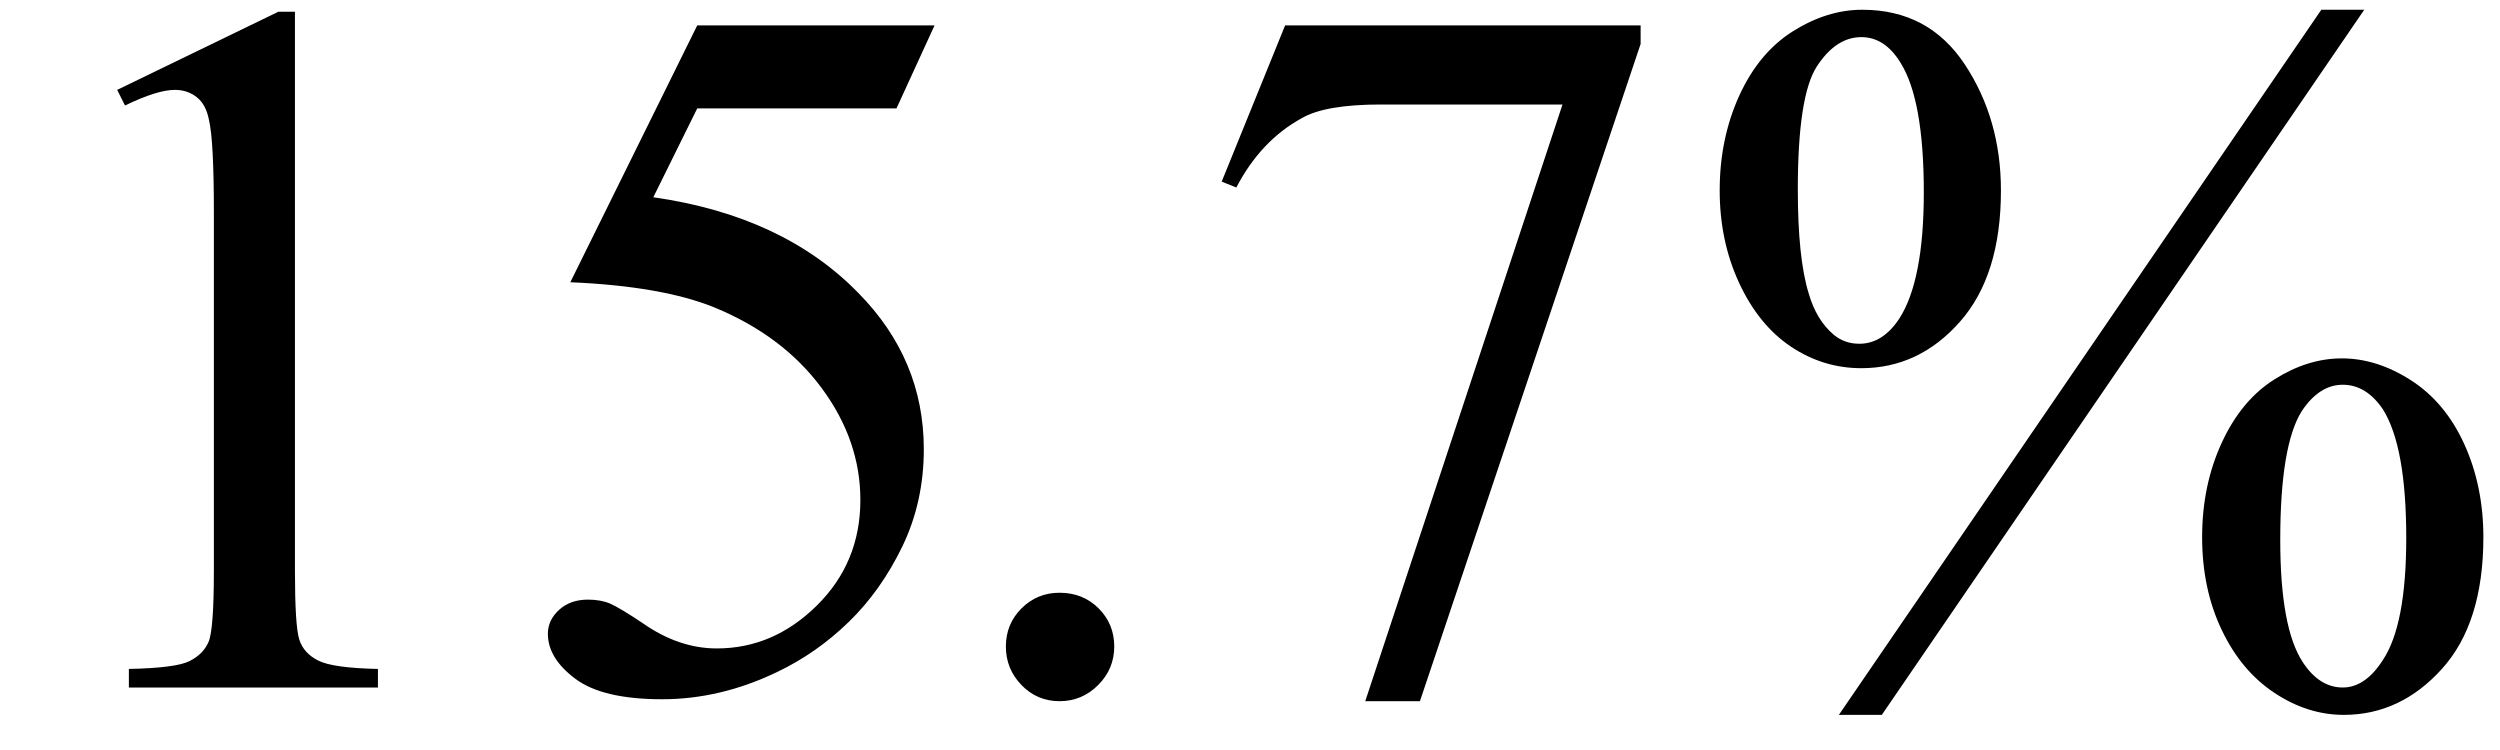 <svg xmlns="http://www.w3.org/2000/svg" xmlns:xlink="http://www.w3.org/1999/xlink" stroke-dasharray="none" shape-rendering="auto" font-family="'Dialog'" width="40" text-rendering="auto" fill-opacity="1" contentScriptType="text/ecmascript" color-interpolation="auto" color-rendering="auto" preserveAspectRatio="xMidYMid meet" font-size="12" fill="black" stroke="black" image-rendering="auto" stroke-miterlimit="10" zoomAndPan="magnify" version="1.0" stroke-linecap="square" stroke-linejoin="miter" contentStyleType="text/css" font-style="normal" height="12" stroke-width="1" stroke-dashoffset="0" font-weight="normal" stroke-opacity="1"><defs id="genericDefs"/><g><g text-rendering="optimizeLegibility" transform="translate(0,11)" color-rendering="optimizeQuality" color-interpolation="linearRGB" image-rendering="optimizeQuality"><path d="M1.875 -9.562 L4.453 -10.812 L4.719 -10.812 L4.719 -1.875 Q4.719 -0.984 4.789 -0.766 Q4.859 -0.547 5.094 -0.43 Q5.328 -0.312 6.047 -0.297 L6.047 0 L2.062 0 L2.062 -0.297 Q2.812 -0.312 3.031 -0.422 Q3.25 -0.531 3.336 -0.727 Q3.422 -0.922 3.422 -1.875 L3.422 -7.594 Q3.422 -8.75 3.344 -9.078 Q3.297 -9.328 3.148 -9.445 Q3 -9.562 2.797 -9.562 Q2.516 -9.562 2 -9.312 L1.875 -9.562 ZM14.953 -10.594 L14.344 -9.266 L11.156 -9.266 L10.453 -7.844 Q12.531 -7.547 13.734 -6.312 Q14.781 -5.25 14.781 -3.812 Q14.781 -2.969 14.438 -2.258 Q14.094 -1.547 13.578 -1.047 Q13.062 -0.547 12.438 -0.25 Q11.531 0.188 10.594 0.188 Q9.641 0.188 9.203 -0.141 Q8.766 -0.469 8.766 -0.859 Q8.766 -1.078 8.945 -1.242 Q9.125 -1.406 9.406 -1.406 Q9.609 -1.406 9.758 -1.344 Q9.906 -1.281 10.281 -1.031 Q10.859 -0.625 11.469 -0.625 Q12.375 -0.625 13.07 -1.312 Q13.766 -2 13.766 -3 Q13.766 -3.953 13.148 -4.789 Q12.531 -5.625 11.438 -6.078 Q10.594 -6.422 9.125 -6.484 L11.156 -10.594 L14.953 -10.594 Z" stroke="none"/></g><g text-rendering="optimizeLegibility" transform="translate(14.953,11)" color-rendering="optimizeQuality" color-interpolation="linearRGB" image-rendering="optimizeQuality"><path d="M2 -1.516 Q2.375 -1.516 2.625 -1.266 Q2.875 -1.016 2.875 -0.656 Q2.875 -0.297 2.617 -0.039 Q2.359 0.219 2 0.219 Q1.641 0.219 1.391 -0.039 Q1.141 -0.297 1.141 -0.656 Q1.141 -1.016 1.391 -1.266 Q1.641 -1.516 2 -1.516 ZM5.609 -10.594 L11.297 -10.594 L11.297 -10.297 L7.766 0.219 L6.891 0.219 L10.047 -9.328 L7.141 -9.328 Q6.25 -9.328 5.875 -9.109 Q5.219 -8.75 4.828 -8 L4.594 -8.094 L5.609 -10.594 ZM22.875 -10.844 L15.156 0.438 L14.469 0.438 L22.188 -10.844 L22.875 -10.844 ZM14.844 -10.844 Q15.906 -10.844 16.484 -9.969 Q17.062 -9.094 17.062 -7.953 Q17.062 -6.594 16.406 -5.852 Q15.75 -5.109 14.828 -5.109 Q14.219 -5.109 13.703 -5.453 Q13.188 -5.797 12.875 -6.469 Q12.562 -7.141 12.562 -7.953 Q12.562 -8.781 12.875 -9.469 Q13.188 -10.156 13.734 -10.5 Q14.281 -10.844 14.844 -10.844 ZM14.828 -10.406 Q14.422 -10.406 14.117 -9.938 Q13.812 -9.469 13.812 -7.969 Q13.812 -6.875 13.984 -6.312 Q14.109 -5.875 14.391 -5.641 Q14.562 -5.5 14.797 -5.5 Q15.172 -5.5 15.438 -5.906 Q15.828 -6.516 15.828 -7.922 Q15.828 -9.406 15.453 -10 Q15.203 -10.406 14.828 -10.406 ZM22.516 -5.266 Q23.078 -5.266 23.625 -4.914 Q24.172 -4.562 24.477 -3.891 Q24.781 -3.219 24.781 -2.406 Q24.781 -1.031 24.117 -0.297 Q23.453 0.438 22.547 0.438 Q21.969 0.438 21.438 0.086 Q20.906 -0.266 20.594 -0.922 Q20.281 -1.578 20.281 -2.406 Q20.281 -3.234 20.594 -3.914 Q20.906 -4.594 21.438 -4.93 Q21.969 -5.266 22.516 -5.266 ZM22.531 -4.844 Q22.156 -4.844 21.875 -4.422 Q21.531 -3.875 21.531 -2.359 Q21.531 -0.953 21.891 -0.406 Q22.156 0 22.531 0 Q22.891 0 23.172 -0.438 Q23.547 -1 23.547 -2.391 Q23.547 -3.859 23.172 -4.453 Q22.906 -4.844 22.531 -4.844 Z" stroke="none"/></g></g></svg>